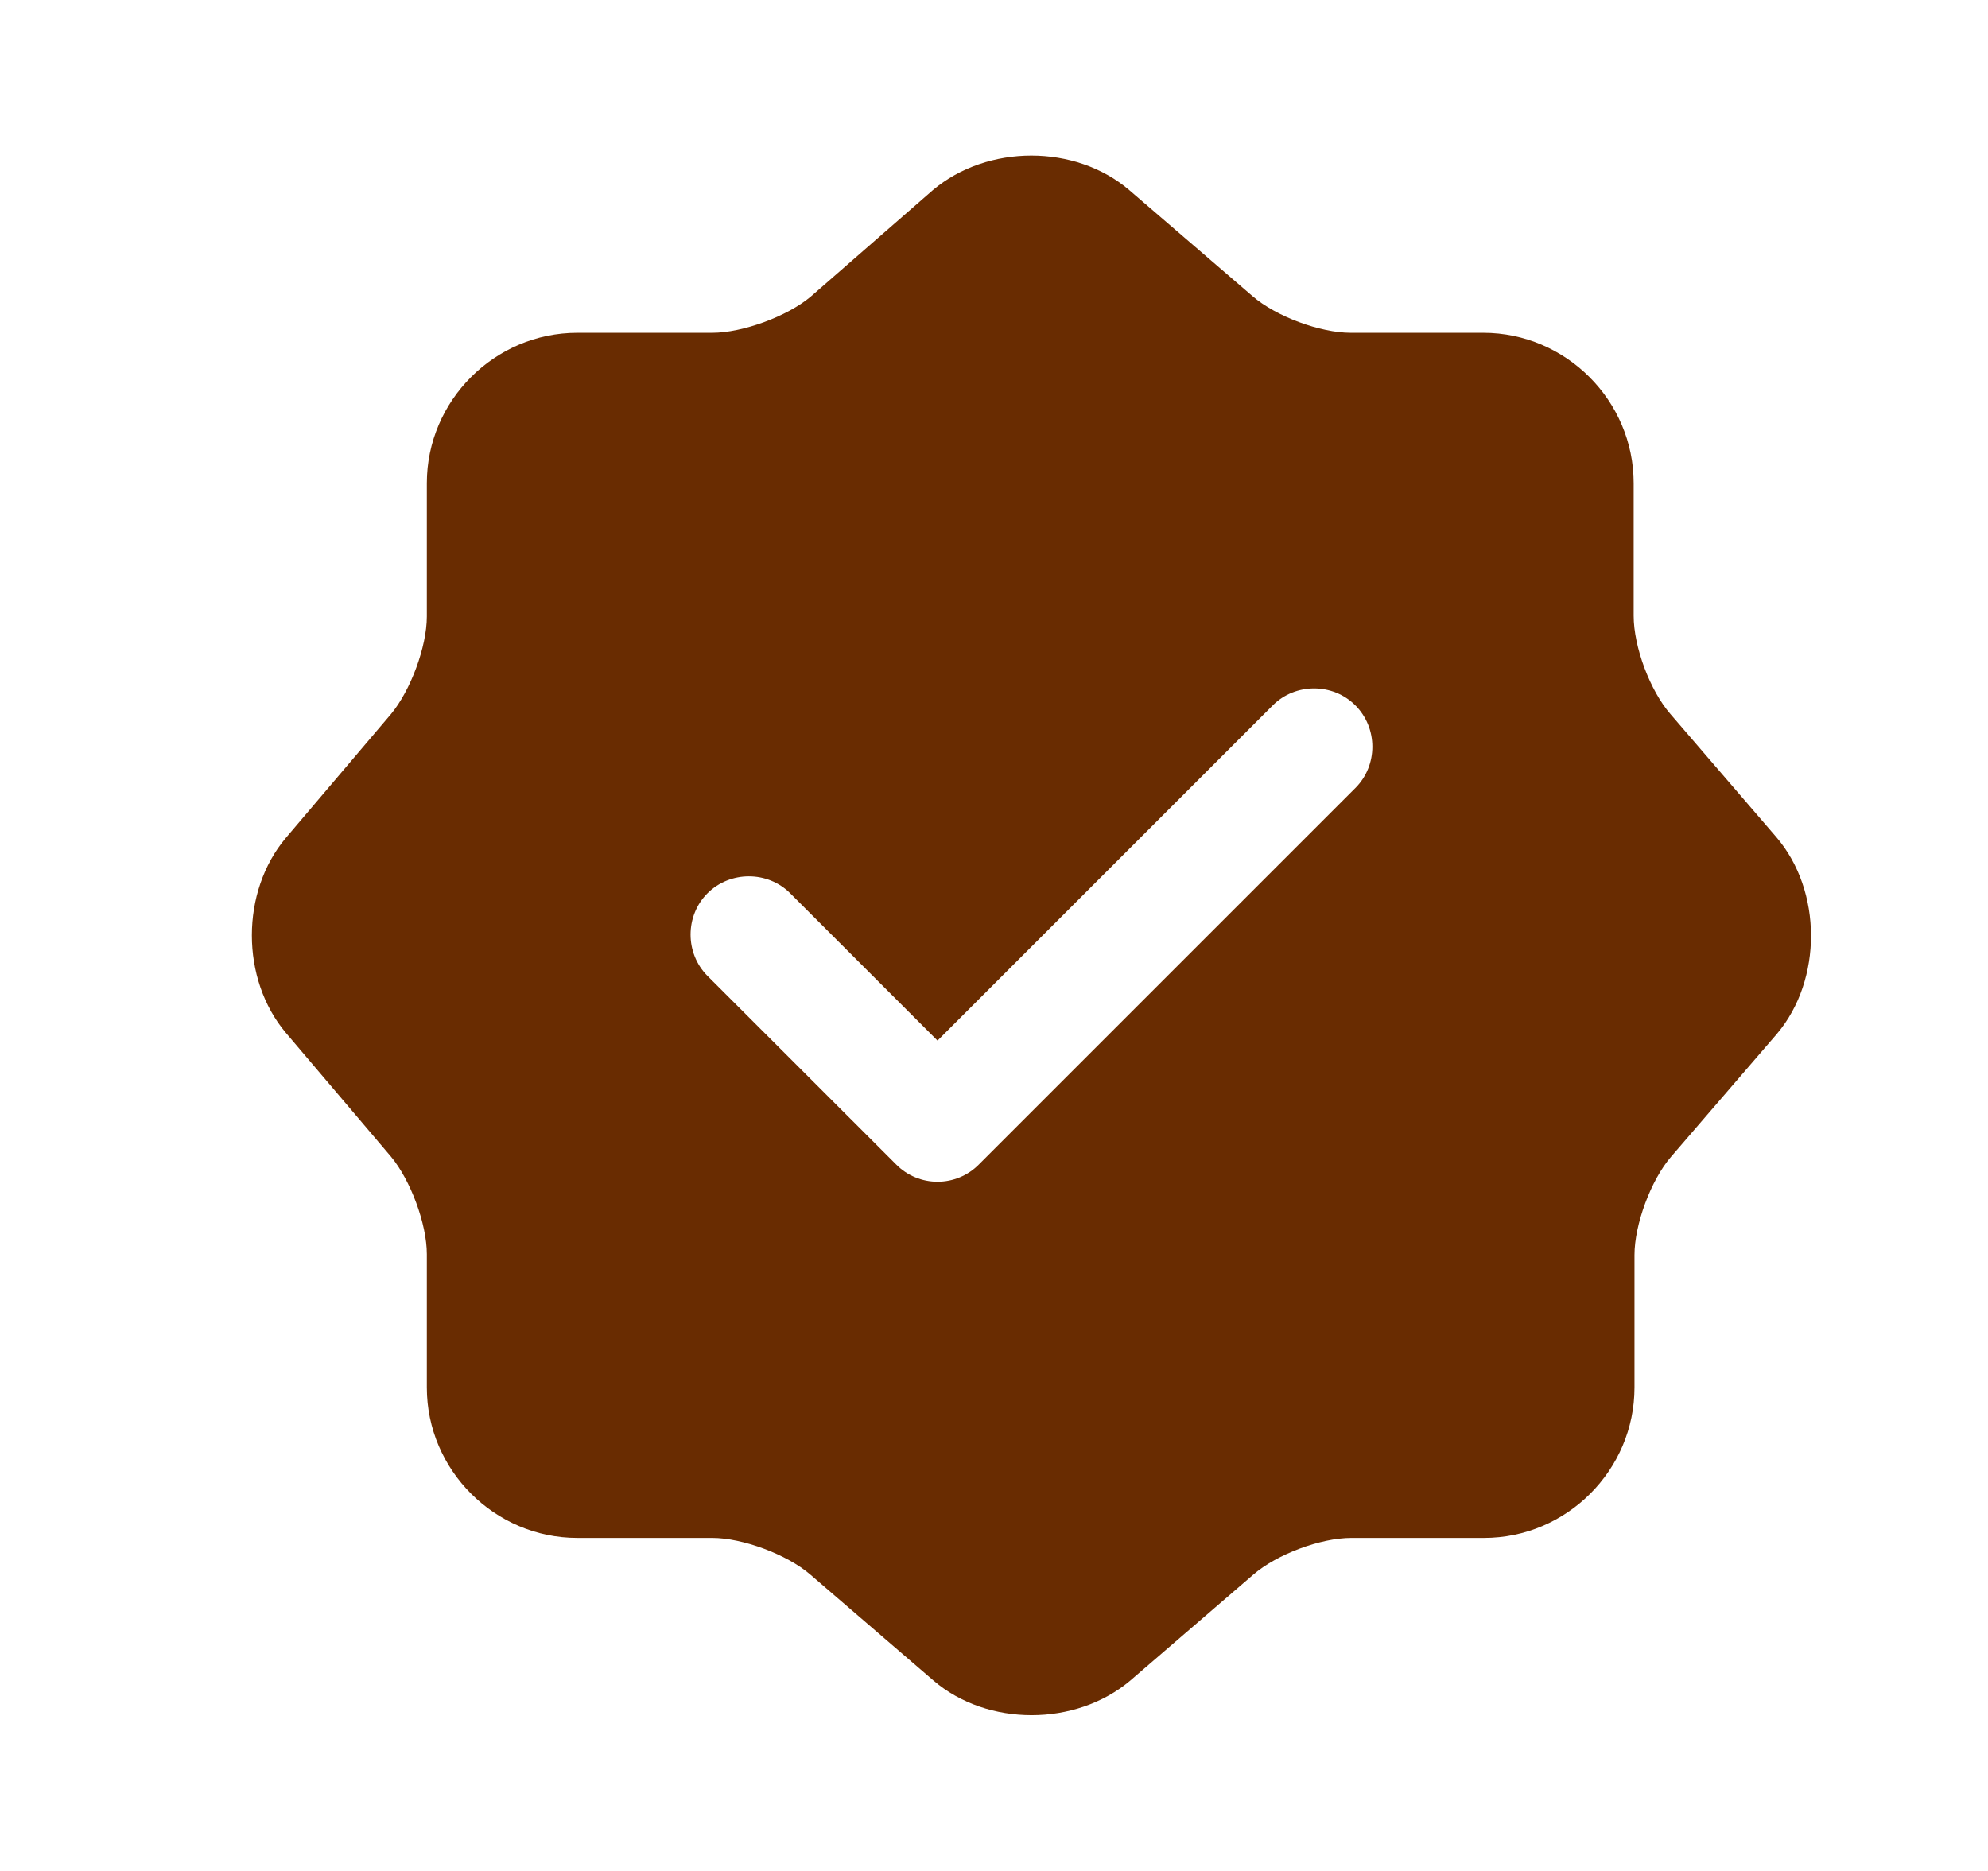 <svg width="17" height="16" viewBox="0 0 17 16" fill="none" xmlns="http://www.w3.org/2000/svg">
<path d="M15.19 7.159L14.284 6.106C14.11 5.906 13.97 5.532 13.97 5.266V4.132C13.97 3.426 13.39 2.846 12.684 2.846H11.55C11.29 2.846 10.91 2.706 10.71 2.532L9.657 1.626C9.197 1.232 8.444 1.232 7.977 1.626L6.93 2.539C6.73 2.706 6.35 2.846 6.09 2.846H4.937C4.23 2.846 3.65 3.426 3.65 4.132V5.272C3.65 5.532 3.51 5.906 3.344 6.106L2.444 7.166C2.057 7.626 2.057 8.372 2.444 8.832L3.344 9.892C3.51 10.092 3.65 10.466 3.65 10.726V11.866C3.65 12.572 4.23 13.152 4.937 13.152H6.09C6.35 13.152 6.73 13.293 6.93 13.466L7.984 14.373C8.444 14.766 9.197 14.766 9.664 14.373L10.717 13.466C10.917 13.293 11.29 13.152 11.557 13.152H12.69C13.397 13.152 13.977 12.572 13.977 11.866V10.732C13.977 10.473 14.117 10.092 14.29 9.892L15.197 8.839C15.584 8.379 15.584 7.619 15.19 7.159ZM11.59 6.739L8.37 9.959C8.277 10.053 8.15 10.106 8.017 10.106C7.884 10.106 7.757 10.053 7.664 9.959L6.05 8.346C5.857 8.152 5.857 7.832 6.05 7.639C6.244 7.446 6.564 7.446 6.757 7.639L8.017 8.899L10.884 6.032C11.077 5.839 11.397 5.839 11.59 6.032C11.784 6.226 11.784 6.546 11.59 6.739Z" fill="#692C01"/>
</svg>
